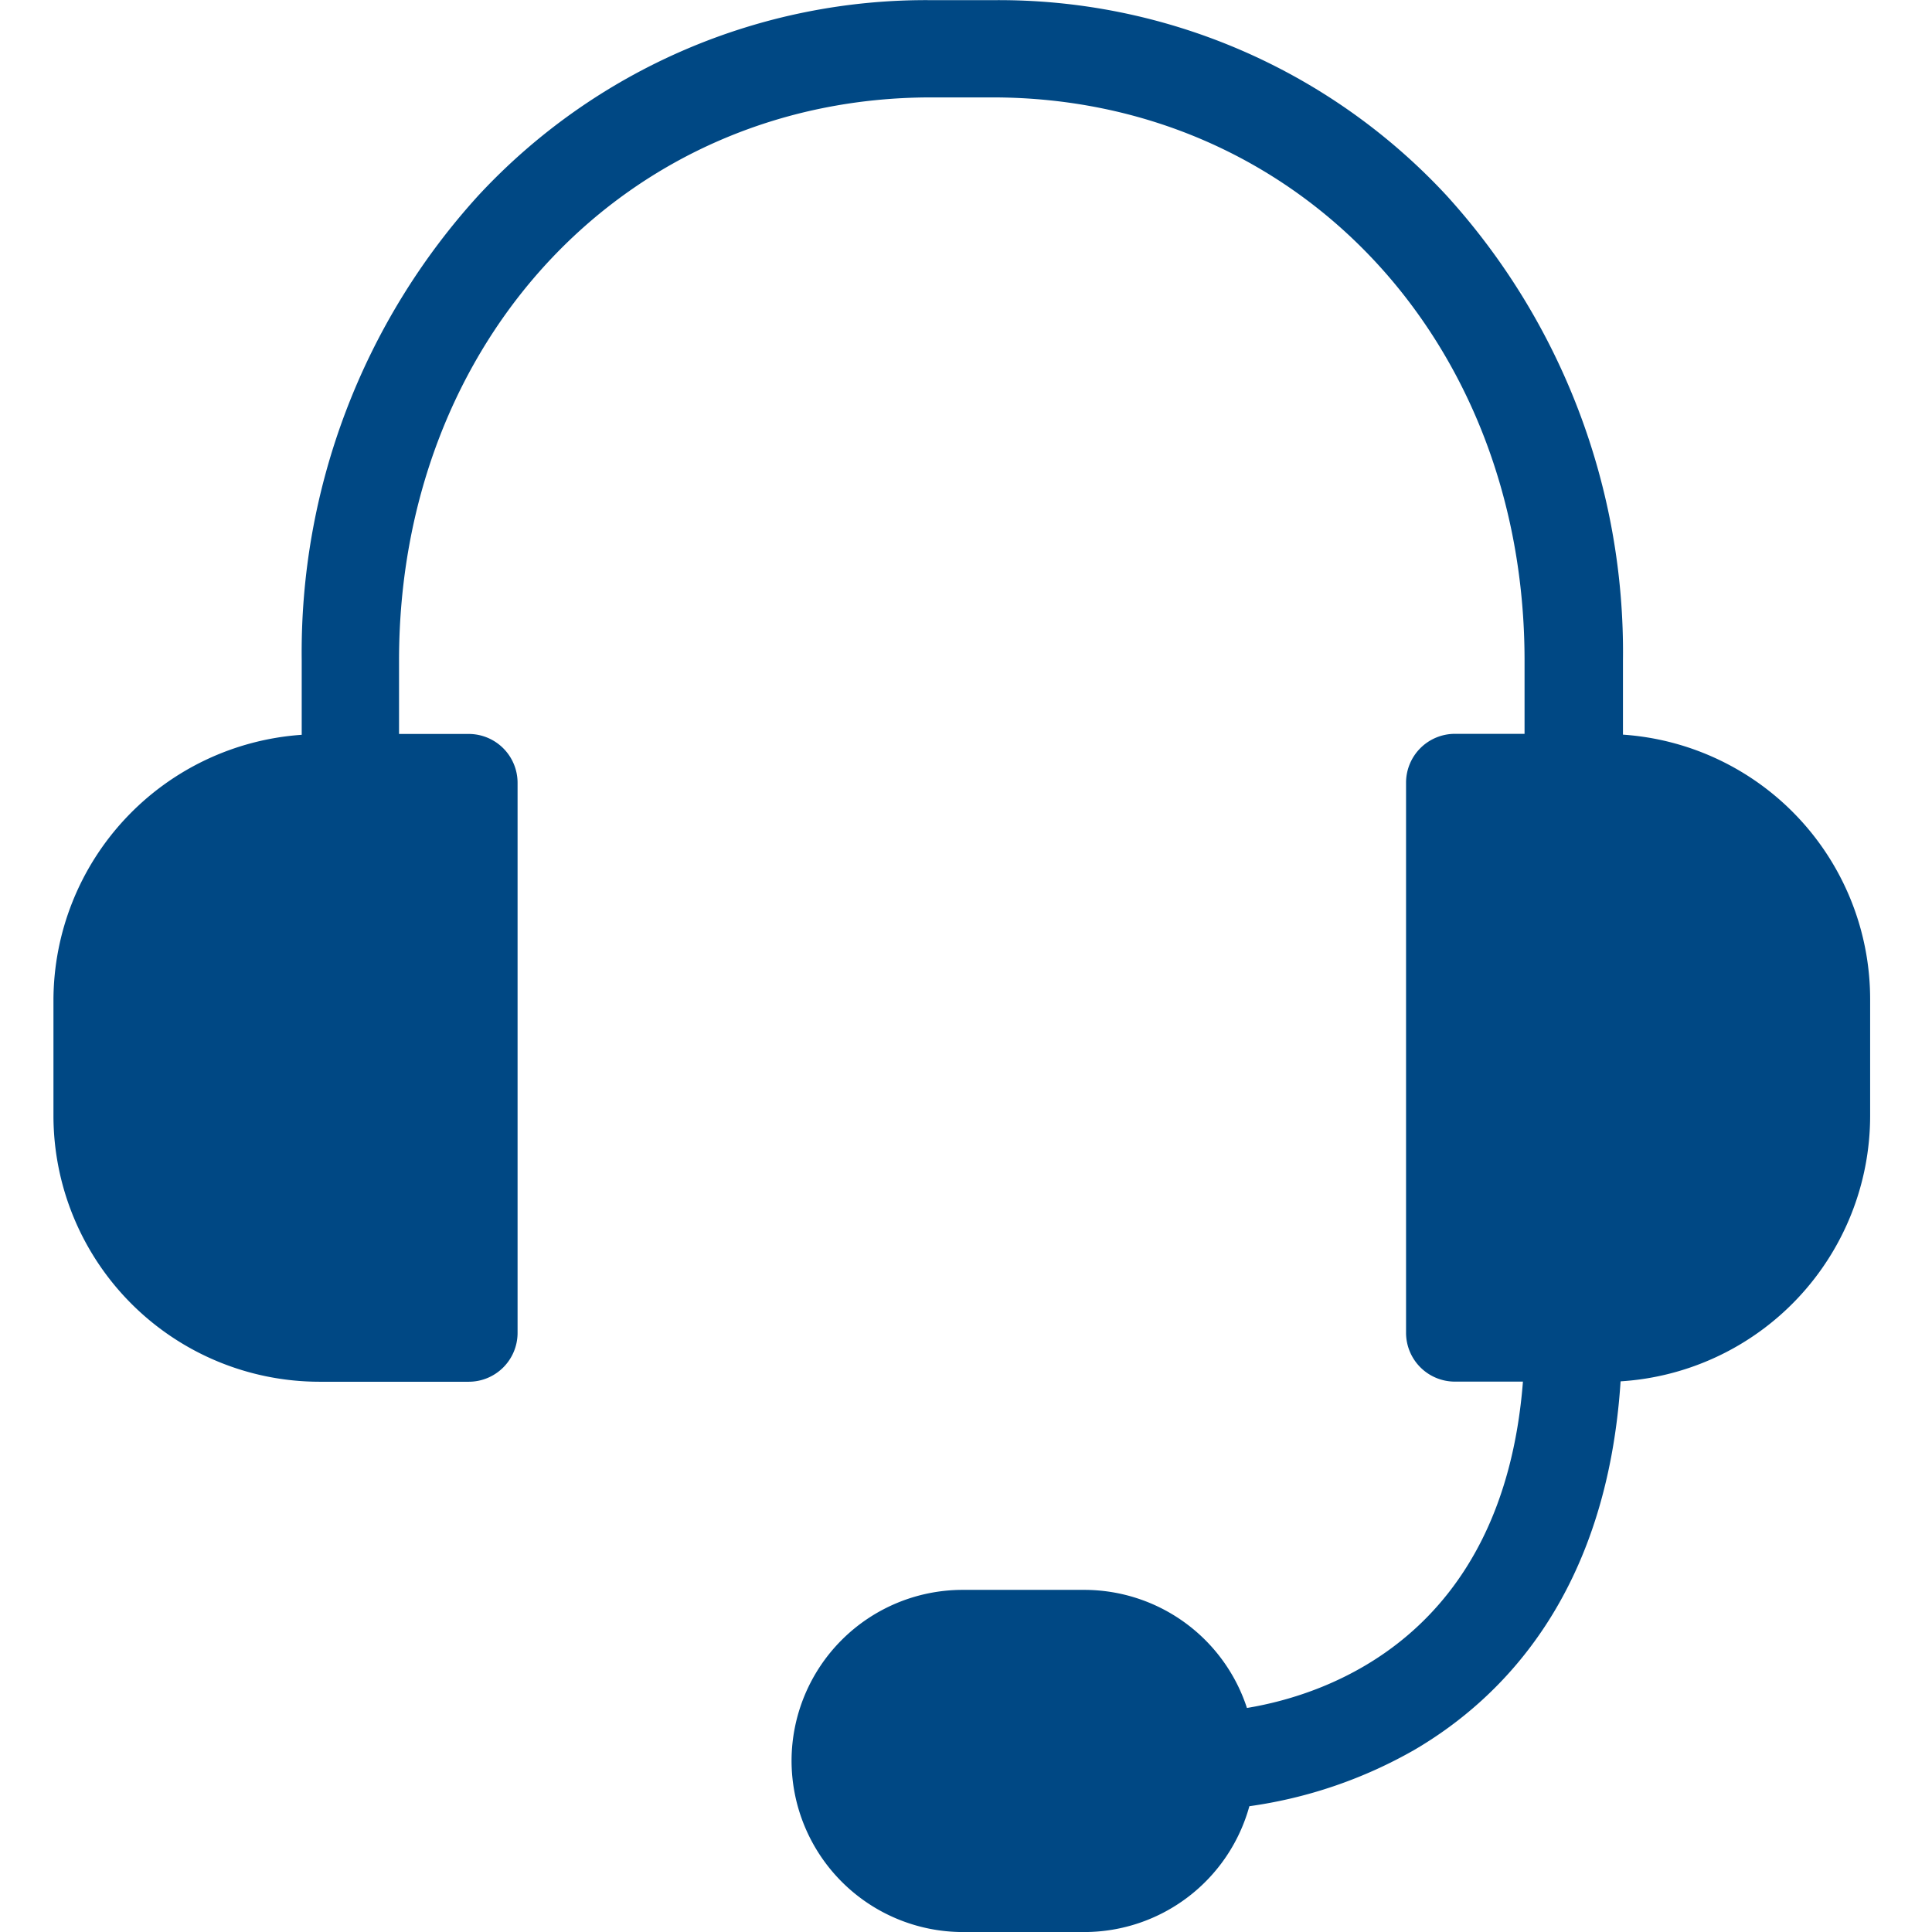 <svg xmlns="http://www.w3.org/2000/svg" xmlns:xlink="http://www.w3.org/1999/xlink" width="48" height="48" viewBox="0 0 48 48">
  <defs>
    <style>
      .cls-1 {
        clip-path: url(#clip-Contacto_Área_de_servicio);
      }

      .cls-2 {
        fill: #004884;
      }
    </style>
    <clipPath id="clip-Contacto_Área_de_servicio">
      <rect width="48" height="48"/>
    </clipPath>
  </defs>
  <g id="Contacto_Área_de_servicio" data-name="Contacto_Área de servicio" class="cls-1">
    <g id="Capa_2" data-name="Capa 2" transform="translate(1.328)">
      <g id="Grupo_5629" data-name="Grupo 5629">
        <path id="Trazado_3642" data-name="Trazado 3642" class="cls-2" d="M-366.006,30.407V28.562A16.858,16.858,0,0,0-370.4,17a15.164,15.164,0,0,0-11.253-4.841h-1.523A15.164,15.164,0,0,0-394.432,17a16.858,16.858,0,0,0-4.4,11.566v1.845A6.623,6.623,0,0,0-405,37v2.884a6.614,6.614,0,0,0,6.6,6.6h3.721a1.214,1.214,0,0,0,1.21-1.21V31.6a1.214,1.214,0,0,0-1.21-1.21h-1.735V28.562c0-7.977,5.687-13.987,13.22-13.987h1.523c7.543,0,13.22,6.01,13.22,13.987v1.825h-1.734a1.214,1.214,0,0,0-1.21,1.21V45.271a1.214,1.214,0,0,0,1.21,1.21h1.694c-.494,6.313-4.84,7.775-6.857,8.108a4.254,4.254,0,0,0-4.044-2.934h-3.025a4.252,4.252,0,0,0-4.245,4.245,4.261,4.261,0,0,0,4.245,4.256h3.035a4.256,4.256,0,0,0,4.094-3.126,11.442,11.442,0,0,0,4.1-1.4c2.189-1.281,4.78-3.892,5.123-9.156a6.612,6.612,0,0,0,6.2-6.595V36.992A6.589,6.589,0,0,0-366.006,30.407Z" transform="translate(405 -12.155)"/>
      </g>
    </g>
  </g>
</svg>
